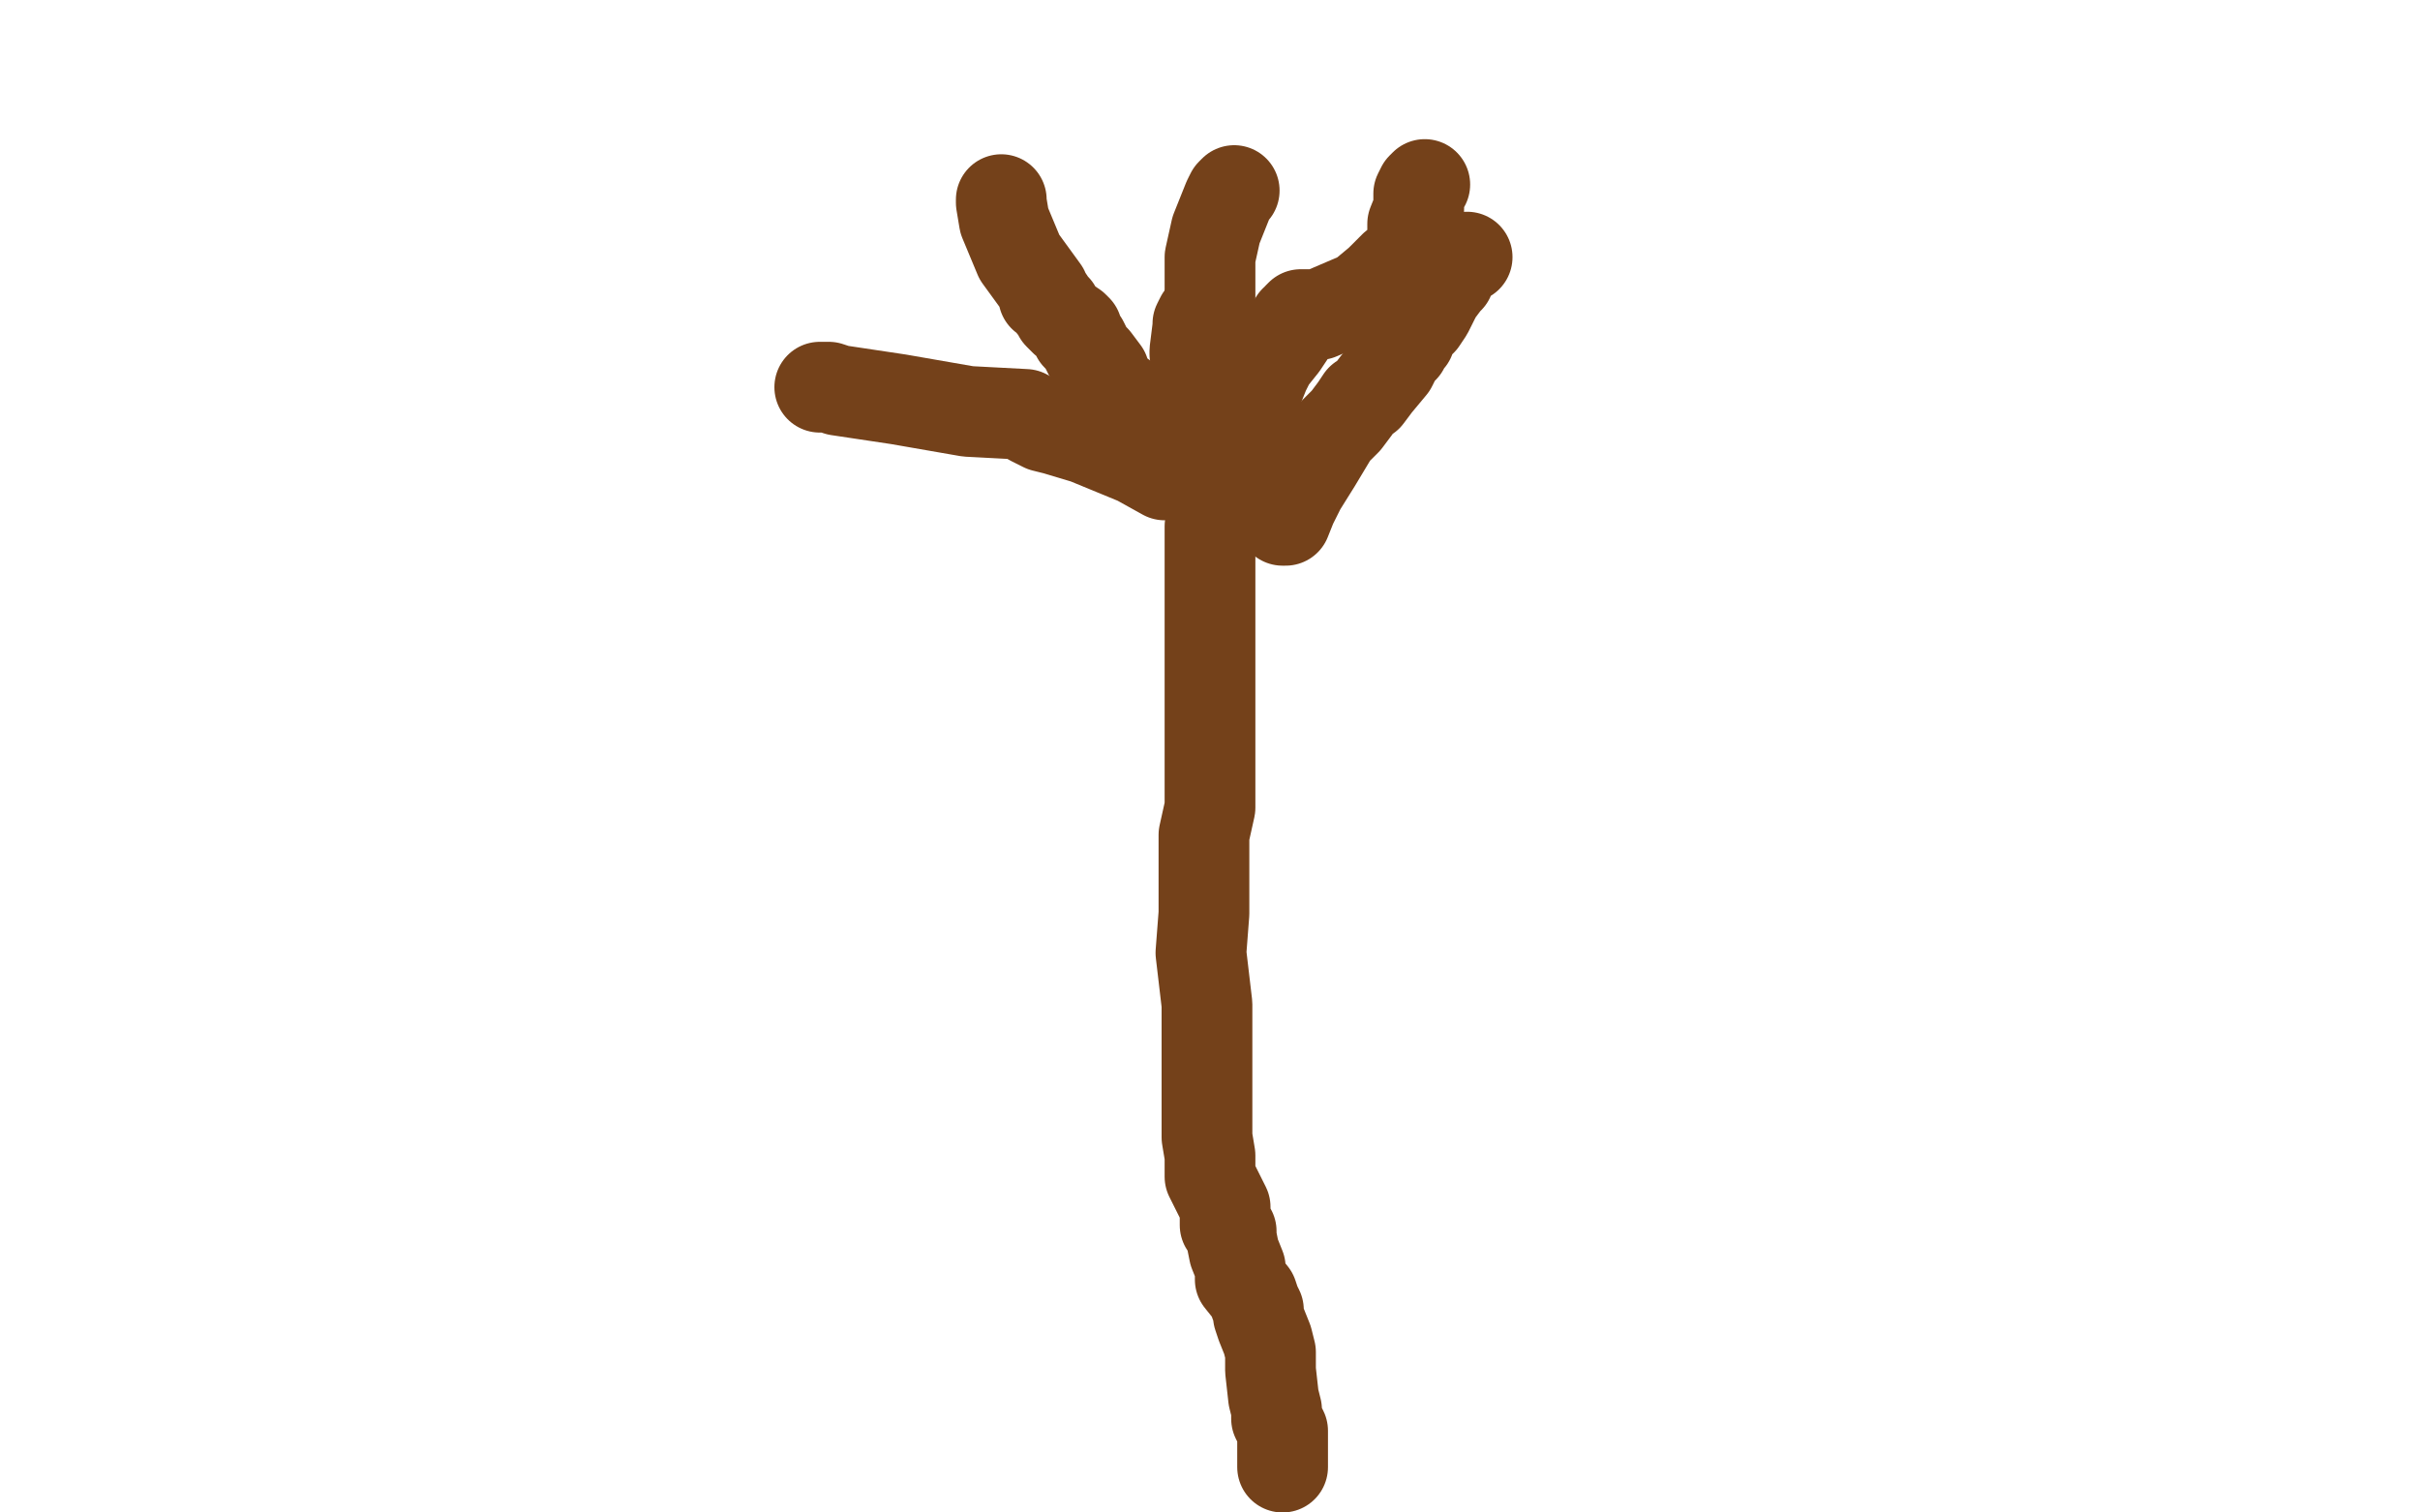 <?xml version="1.0" standalone="no"?>
<!DOCTYPE svg PUBLIC "-//W3C//DTD SVG 1.1//EN"
"http://www.w3.org/Graphics/SVG/1.1/DTD/svg11.dtd">

<svg width="800" height="500" version="1.1" xmlns="http://www.w3.org/2000/svg" xmlns:xlink="http://www.w3.org/1999/xlink" style="stroke-antialiasing: false"><desc>This SVG has been created on https://colorillo.com/</desc><rect x='0' y='0' width='800' height='500' style='fill: rgb(255,255,255); stroke-width:0' /><polyline points="400,174 400,182 400,182 400,189 400,189 400,194 400,194 400,198 400,198 400,205 400,205 400,209 400,209 400,214 400,214 400,221 400,225 400,229 400,234 400,238 400,242 400,247 400,252 400,259 400,267 398,276 398,285 398,293 398,297 398,302 397,315 399,332 399,345 399,357 399,364 399,369 399,372 399,373 399,376 400,382 400,389 405,399 405,402 405,404 405,405 407,407 407,409 408,414 410,419 410,423 414,428 415,431 416,433 416,435 417,438 419,443 420,447 420,453 421,462 422,466 422,469 424,473 424,475 424,477 424,478 424,481 424,482 424,483 424,484 424,485" style="fill: none; stroke: #74411a; stroke-width: 30; stroke-linejoin: round; stroke-linecap: round; stroke-antialiasing: false; stroke-antialias: 0; opacity: 1.0"/>
<polyline points="424,172 425,172 425,172 427,167 427,167 429,163 429,163 430,161 430,161 435,153 441,143 445,139 448,135 450,132 452,131 455,127 460,121 462,117 464,115 465,113 466,112 467,109 469,107 470,106 472,103 474,99 475,97 478,93 479,92 480,89 482,86 485,85" style="fill: none; stroke: #74411a; stroke-width: 30; stroke-linejoin: round; stroke-linecap: round; stroke-antialiasing: false; stroke-antialias: 0; opacity: 1.0"/>
<polyline points="408,166 408,164 408,164 408,163 408,163 407,159 407,159 406,156 406,156 405,153 405,153 404,149 404,149 404,147 404,147 401,145 401,142 400,139 399,138 398,135 397,131 397,128 397,126 396,125 396,123 396,119 396,118 395,117 395,116 396,108 396,107 397,105" style="fill: none; stroke: #74411a; stroke-width: 30; stroke-linejoin: round; stroke-linecap: round; stroke-antialiasing: false; stroke-antialias: 0; opacity: 1.0"/>
<polyline points="385,157 376,152 376,152 359,145 359,145 349,142 349,142 345,141 345,141 341,139 341,139 340,138 339,137 320,136 297,132 277,129 274,128 271,128" style="fill: none; stroke: #74411a; stroke-width: 30; stroke-linejoin: round; stroke-linecap: round; stroke-antialiasing: false; stroke-antialias: 0; opacity: 1.0"/>
<polyline points="400,112 400,109 400,109 400,105 400,105 400,102 400,102 400,101 400,101 400,98 400,96 400,95 400,92 400,89 400,88 400,86 400,85 402,76 406,66 407,64 408,63" style="fill: none; stroke: #74411a; stroke-width: 30; stroke-linejoin: round; stroke-linecap: round; stroke-antialiasing: false; stroke-antialias: 0; opacity: 1.0"/>
<polyline points="408,142 411,137 411,137 412,134 412,134 414,132 414,132 416,128 416,128 418,123 418,123 420,119 420,119 424,114 424,114 428,108 428,107 428,106 429,106 429,105 430,104 436,104 450,98 456,93 461,88 465,85 466,83 467,82 467,78 467,74 469,69 469,64 470,62 471,61" style="fill: none; stroke: #74411a; stroke-width: 30; stroke-linejoin: round; stroke-linecap: round; stroke-antialiasing: false; stroke-antialias: 0; opacity: 1.0"/>
<polyline points="379,144 376,138 376,138 375,136 375,136 371,132 371,132 371,131 371,131 369,131 369,131 367,127 366,126 365,123 362,119 360,117 358,113 356,111 356,109 355,108 352,106 350,104 349,102 348,101 346,98 345,98 345,96 337,85 332,73 331,67 331,66" style="fill: none; stroke: #74411a; stroke-width: 30; stroke-linejoin: round; stroke-linecap: round; stroke-antialiasing: false; stroke-antialias: 0; opacity: 1.0"/>
</svg>
